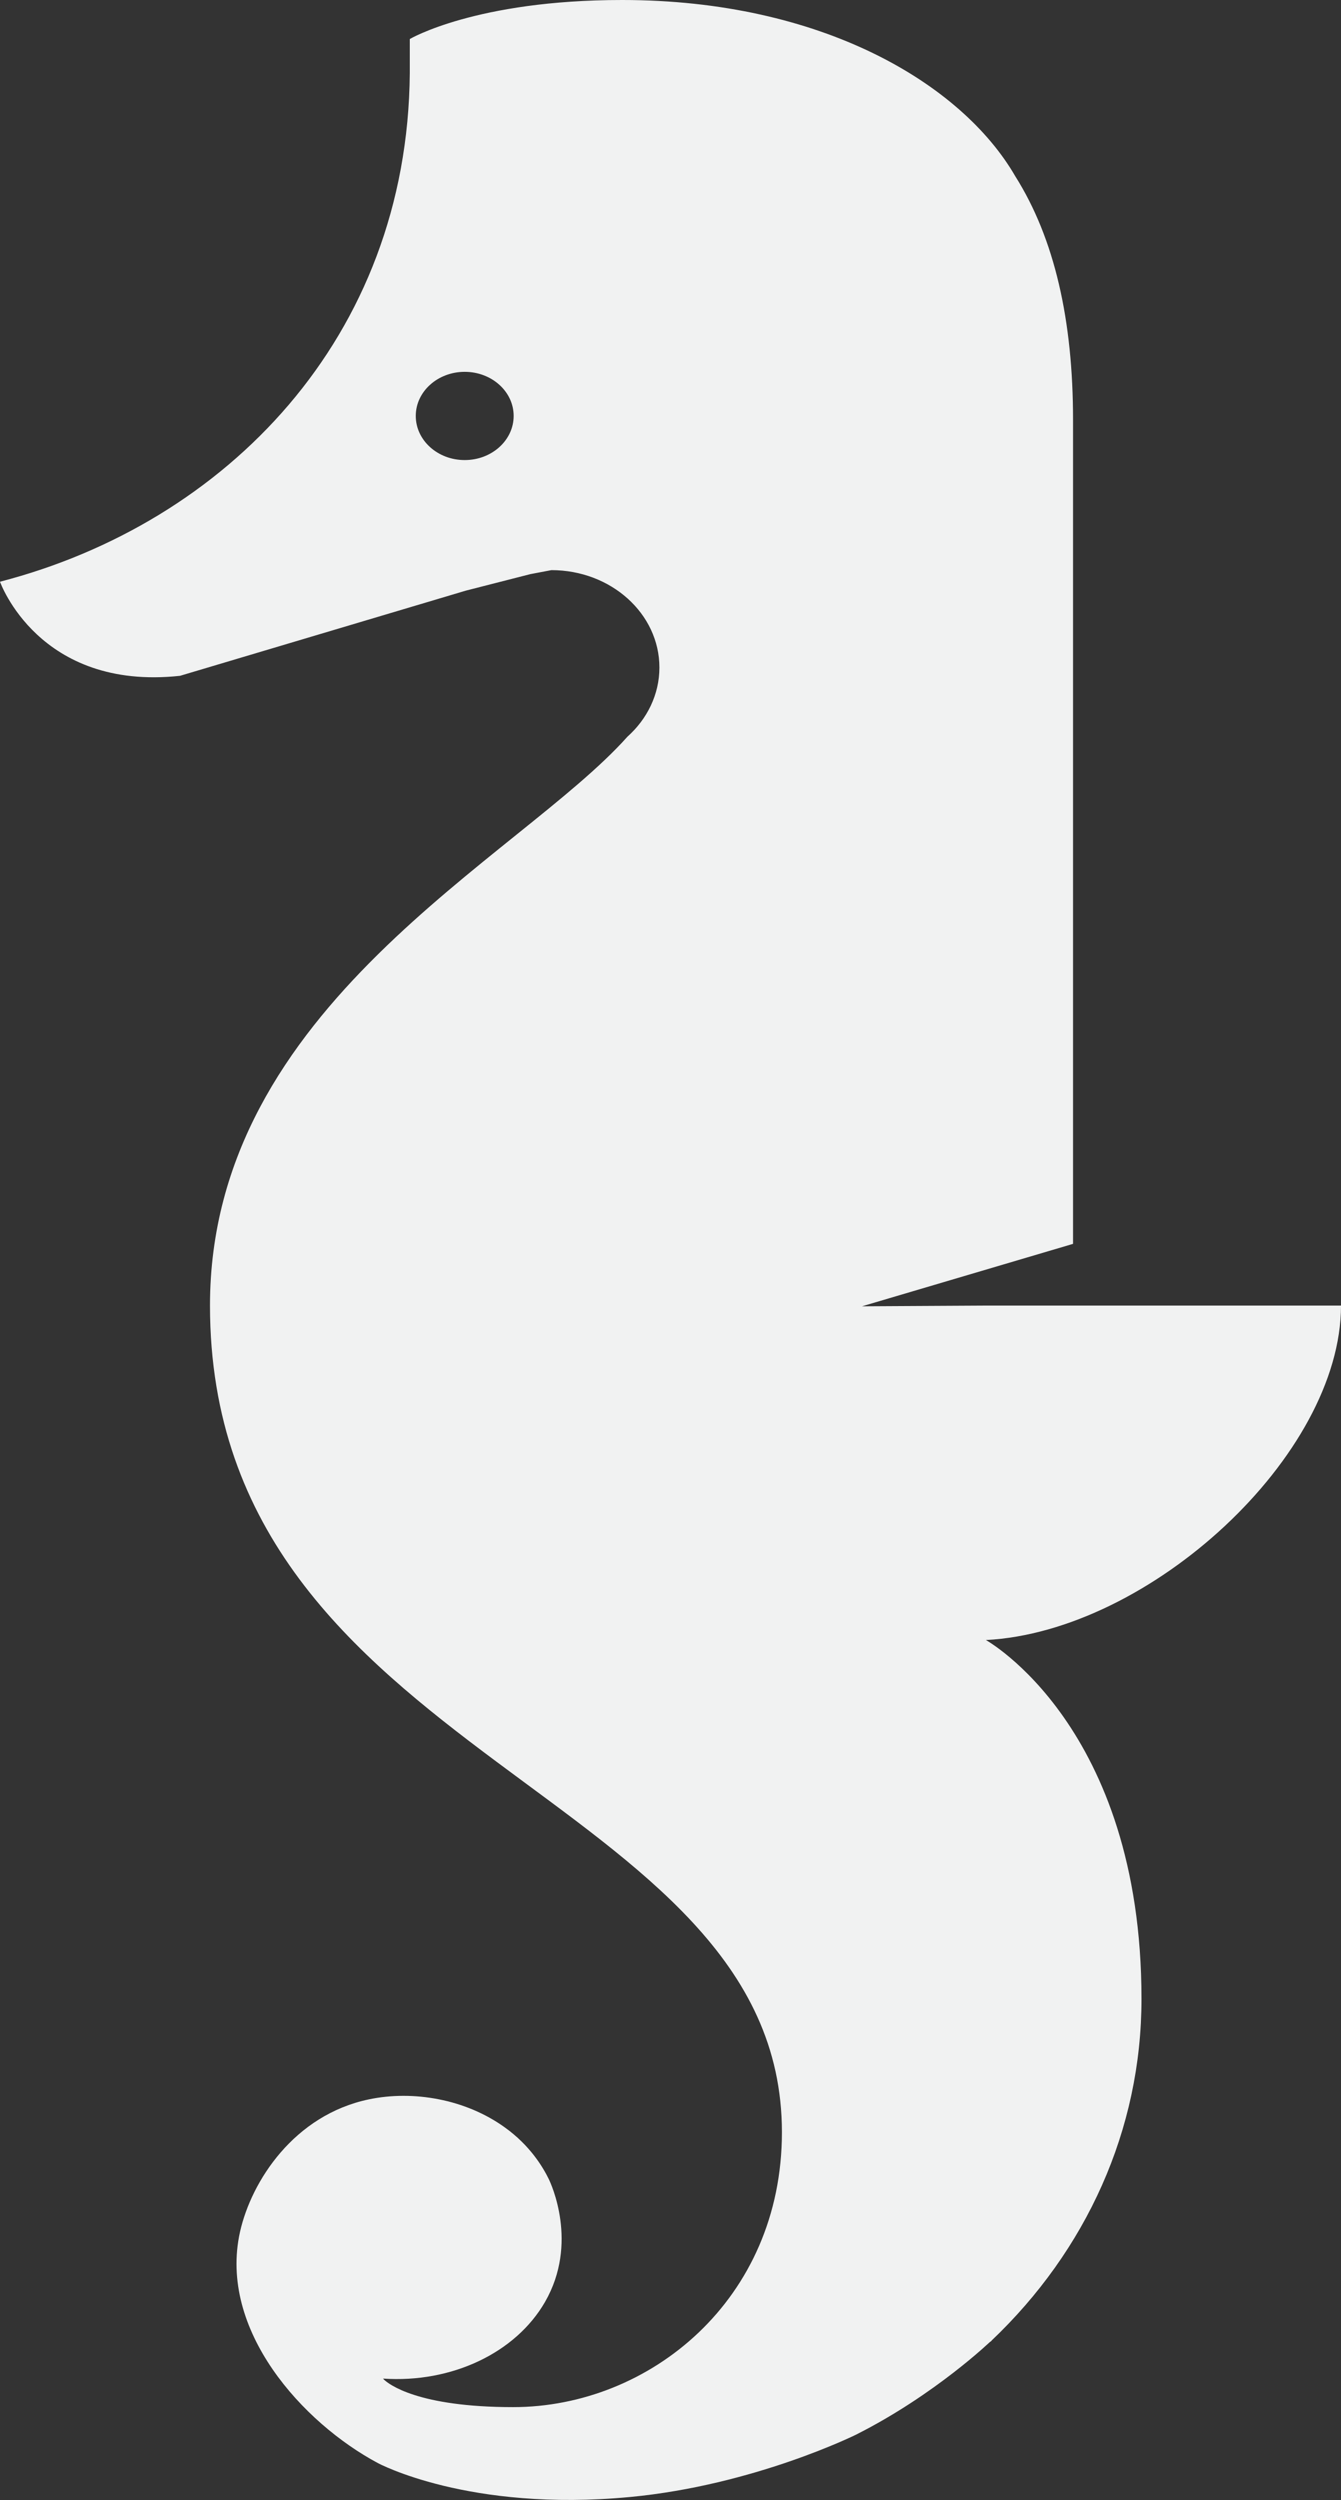 <svg width="22" height="41" viewBox="0 0 22 41" fill="none" xmlns="http://www.w3.org/2000/svg">
<rect x="0" y="0" width="22" height="41" fill="#333333" stroke="none"/>
<g clip-path="url(#clip0_1002_2711)">
<path d="M16.268 38.389H16.263C17.819 36.912 18.727 34.932 18.727 32.782C18.727 28.308 16.174 26.896 16.174 26.896C18.866 26.757 22 23.872 22 21.411H16.172L14.141 21.423L17.604 20.399V6.887C17.604 5.254 17.302 3.913 16.656 2.89C15.779 1.374 13.486 0 10.206 0C7.805 0 6.723 0.64 6.723 0.64V1.199C6.688 5.546 3.699 8.581 0 9.54C0 9.54 0.633 11.334 2.954 11.083L7.643 9.686L8.703 9.415L9.046 9.35C10.026 9.35 10.818 10.066 10.818 10.947C10.818 11.39 10.617 11.792 10.294 12.081C8.516 14.074 3.445 16.494 3.445 21.41C3.445 28.902 12.828 29.332 12.828 34.968C12.828 37.717 10.654 39.476 8.419 39.476C6.849 39.476 6.375 39.098 6.296 39.022L6.285 39.008C7.411 39.085 8.46 38.586 8.941 37.752C9.497 36.787 9.037 35.806 9.003 35.736C8.905 35.536 8.694 35.184 8.282 34.889C7.639 34.425 6.778 34.276 6.051 34.429C4.825 34.686 4.125 35.768 3.938 36.6C3.577 38.215 4.971 39.737 6.196 40.392C6.196 40.392 7.688 41.201 10.337 40.95C12.374 40.757 14.045 39.927 14.045 39.927M14.039 39.93C14.039 39.93 14.042 39.928 14.045 39.927C15.346 39.271 16.26 38.389 16.26 38.389M7.624 7.545C7.18 7.545 6.821 7.221 6.821 6.821C6.821 6.422 7.18 6.098 7.624 6.098C8.067 6.098 8.427 6.422 8.427 6.821C8.427 7.221 8.067 7.545 7.624 7.545Z" fill="#F1F2F2"/>
</g>
<defs>
<clipPath id="clip0_1002_2711">
<rect width="22" height="41" fill="white"/>
</clipPath>
</defs>
</svg>
